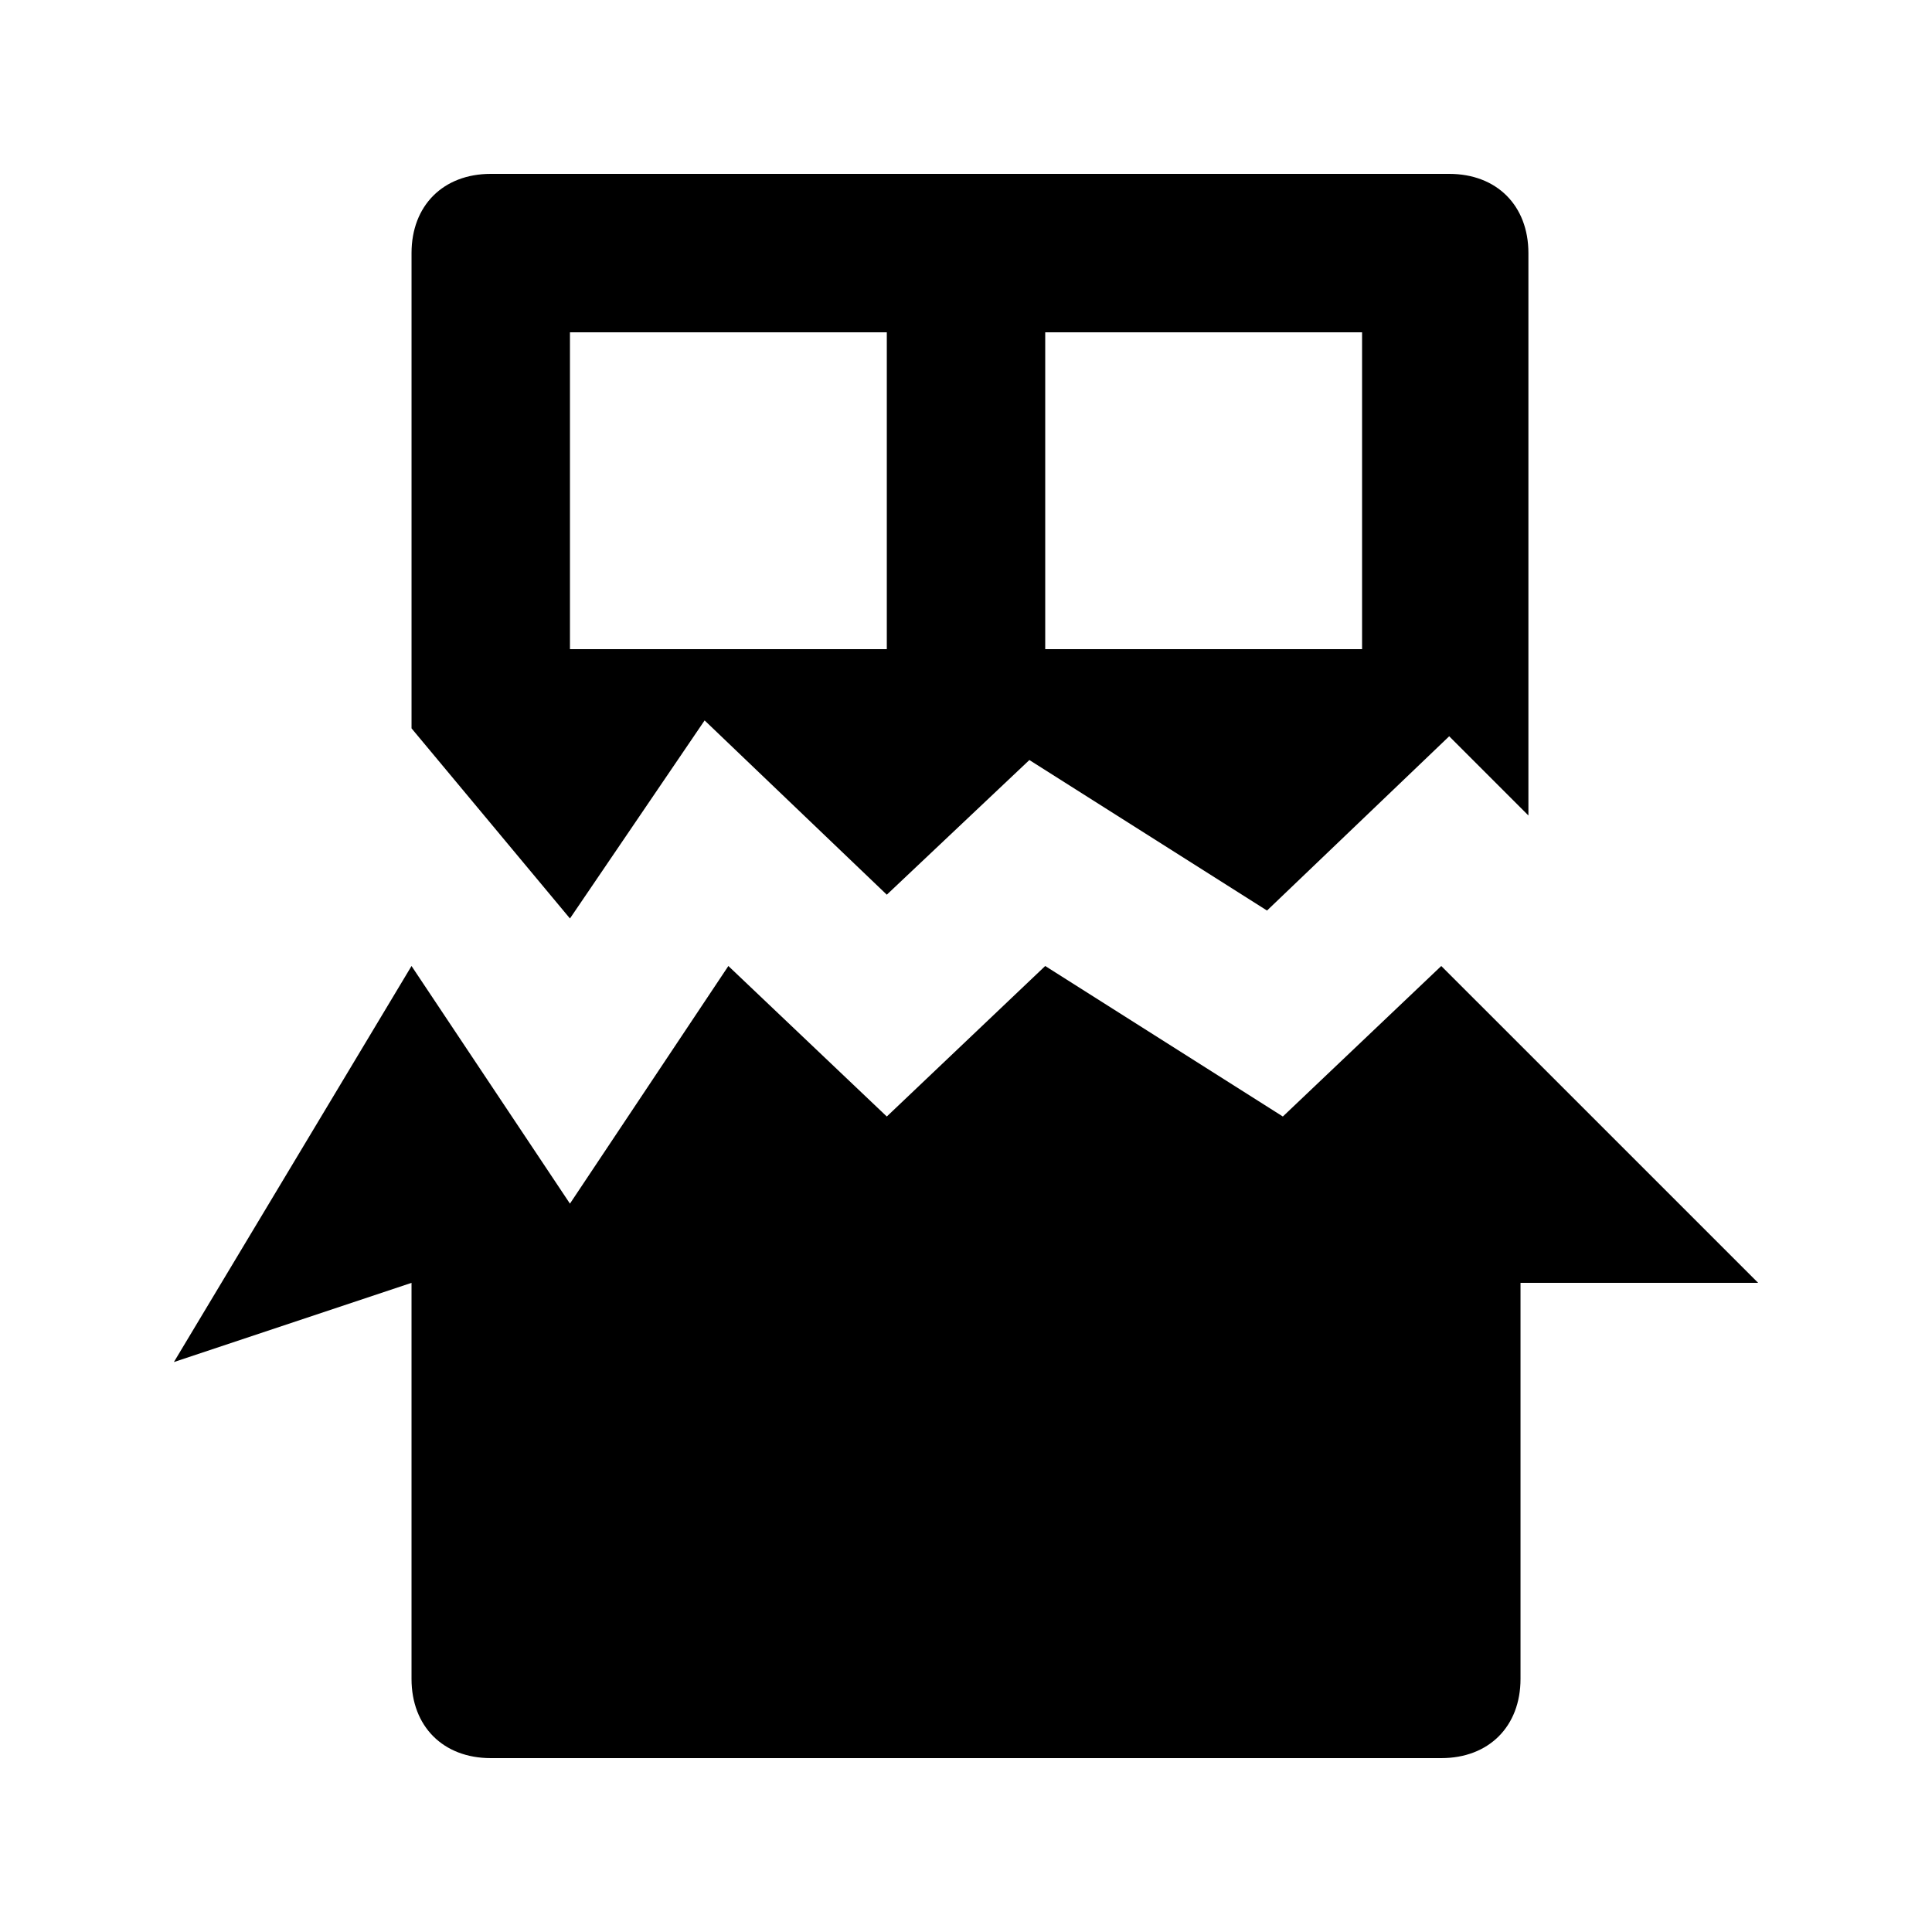 <?xml version="1.0" encoding="UTF-8"?>
<!-- Uploaded to: ICON Repo, www.iconrepo.com, Generator: ICON Repo Mixer Tools -->
<svg fill="#000000" width="800px" height="800px" version="1.1" viewBox="144 144 512 512" xmlns="http://www.w3.org/2000/svg">
 <g>
  <path d="m525.95 400-41.984 39.887-62.973-39.887-41.984 39.887-41.984-39.887-41.984 62.977-41.984-62.977-62.977 104.96 62.977-20.992v104.96c0 12.594 8.398 20.992 20.992 20.992h251.91c12.594 0 20.992-8.398 20.992-20.992v-104.96h62.977z"/>
  <path d="m330.73 334.92 48.281 46.184 37.785-35.688 62.977 39.887 48.281-46.184 20.992 20.992v-149.04c0-12.594-8.398-20.992-20.992-20.992h-254c-12.598 0-20.992 8.398-20.992 20.992v125.95l41.984 50.383zm90.266-102.86h83.969v83.969h-83.969zm-125.95 0h83.969v83.969h-83.969z"/>
 </g>
</svg>